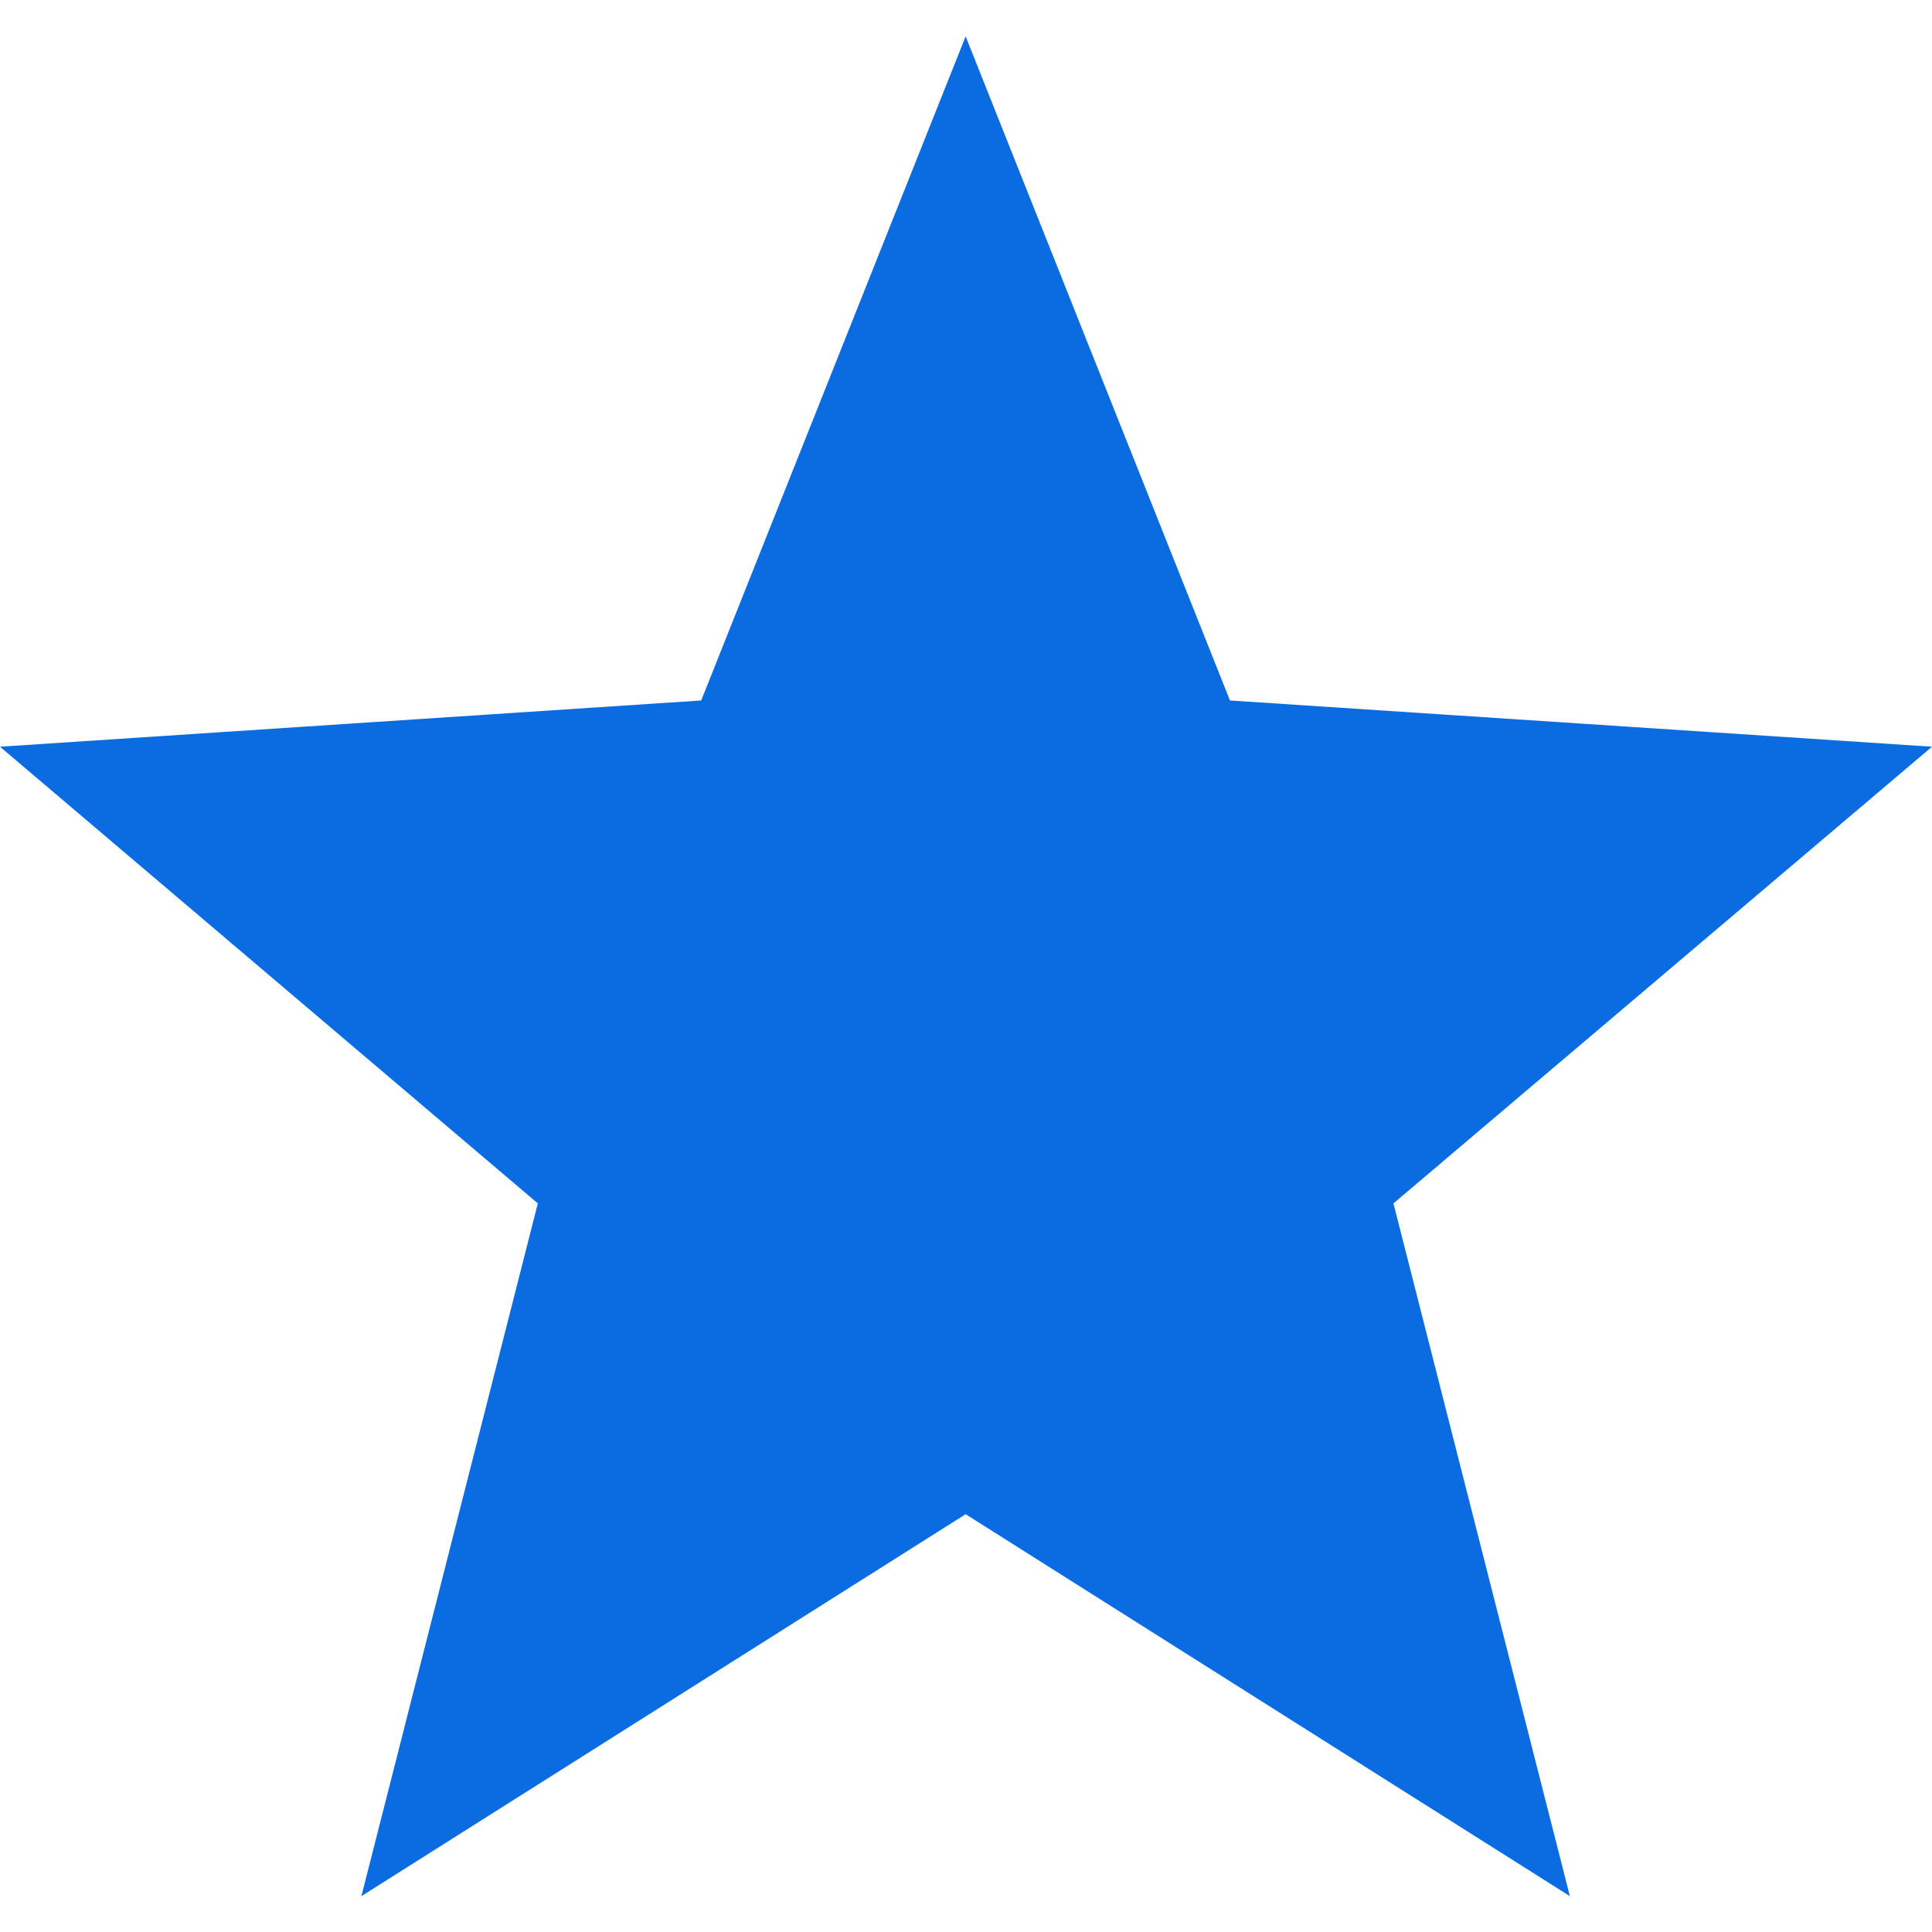 <svg width="16" height="16" viewBox="0 0 16 16" fill="none" xmlns="http://www.w3.org/2000/svg">
<g clip-path="url(#clip0_216_104)">
<path d="M16 6.184L10.186 5.801L7.997 0.301L5.807 5.801L0 6.184L4.454 9.966L2.993 15.703L7.997 12.54L13.001 15.703L11.54 9.966L16 6.184Z" fill="#0B6CE2"/>
</g>
<defs>
<clipPath id="clip0_216_104">
<rect width="16" height="16" fill="white"/>
</clipPath>
</defs>
</svg>

